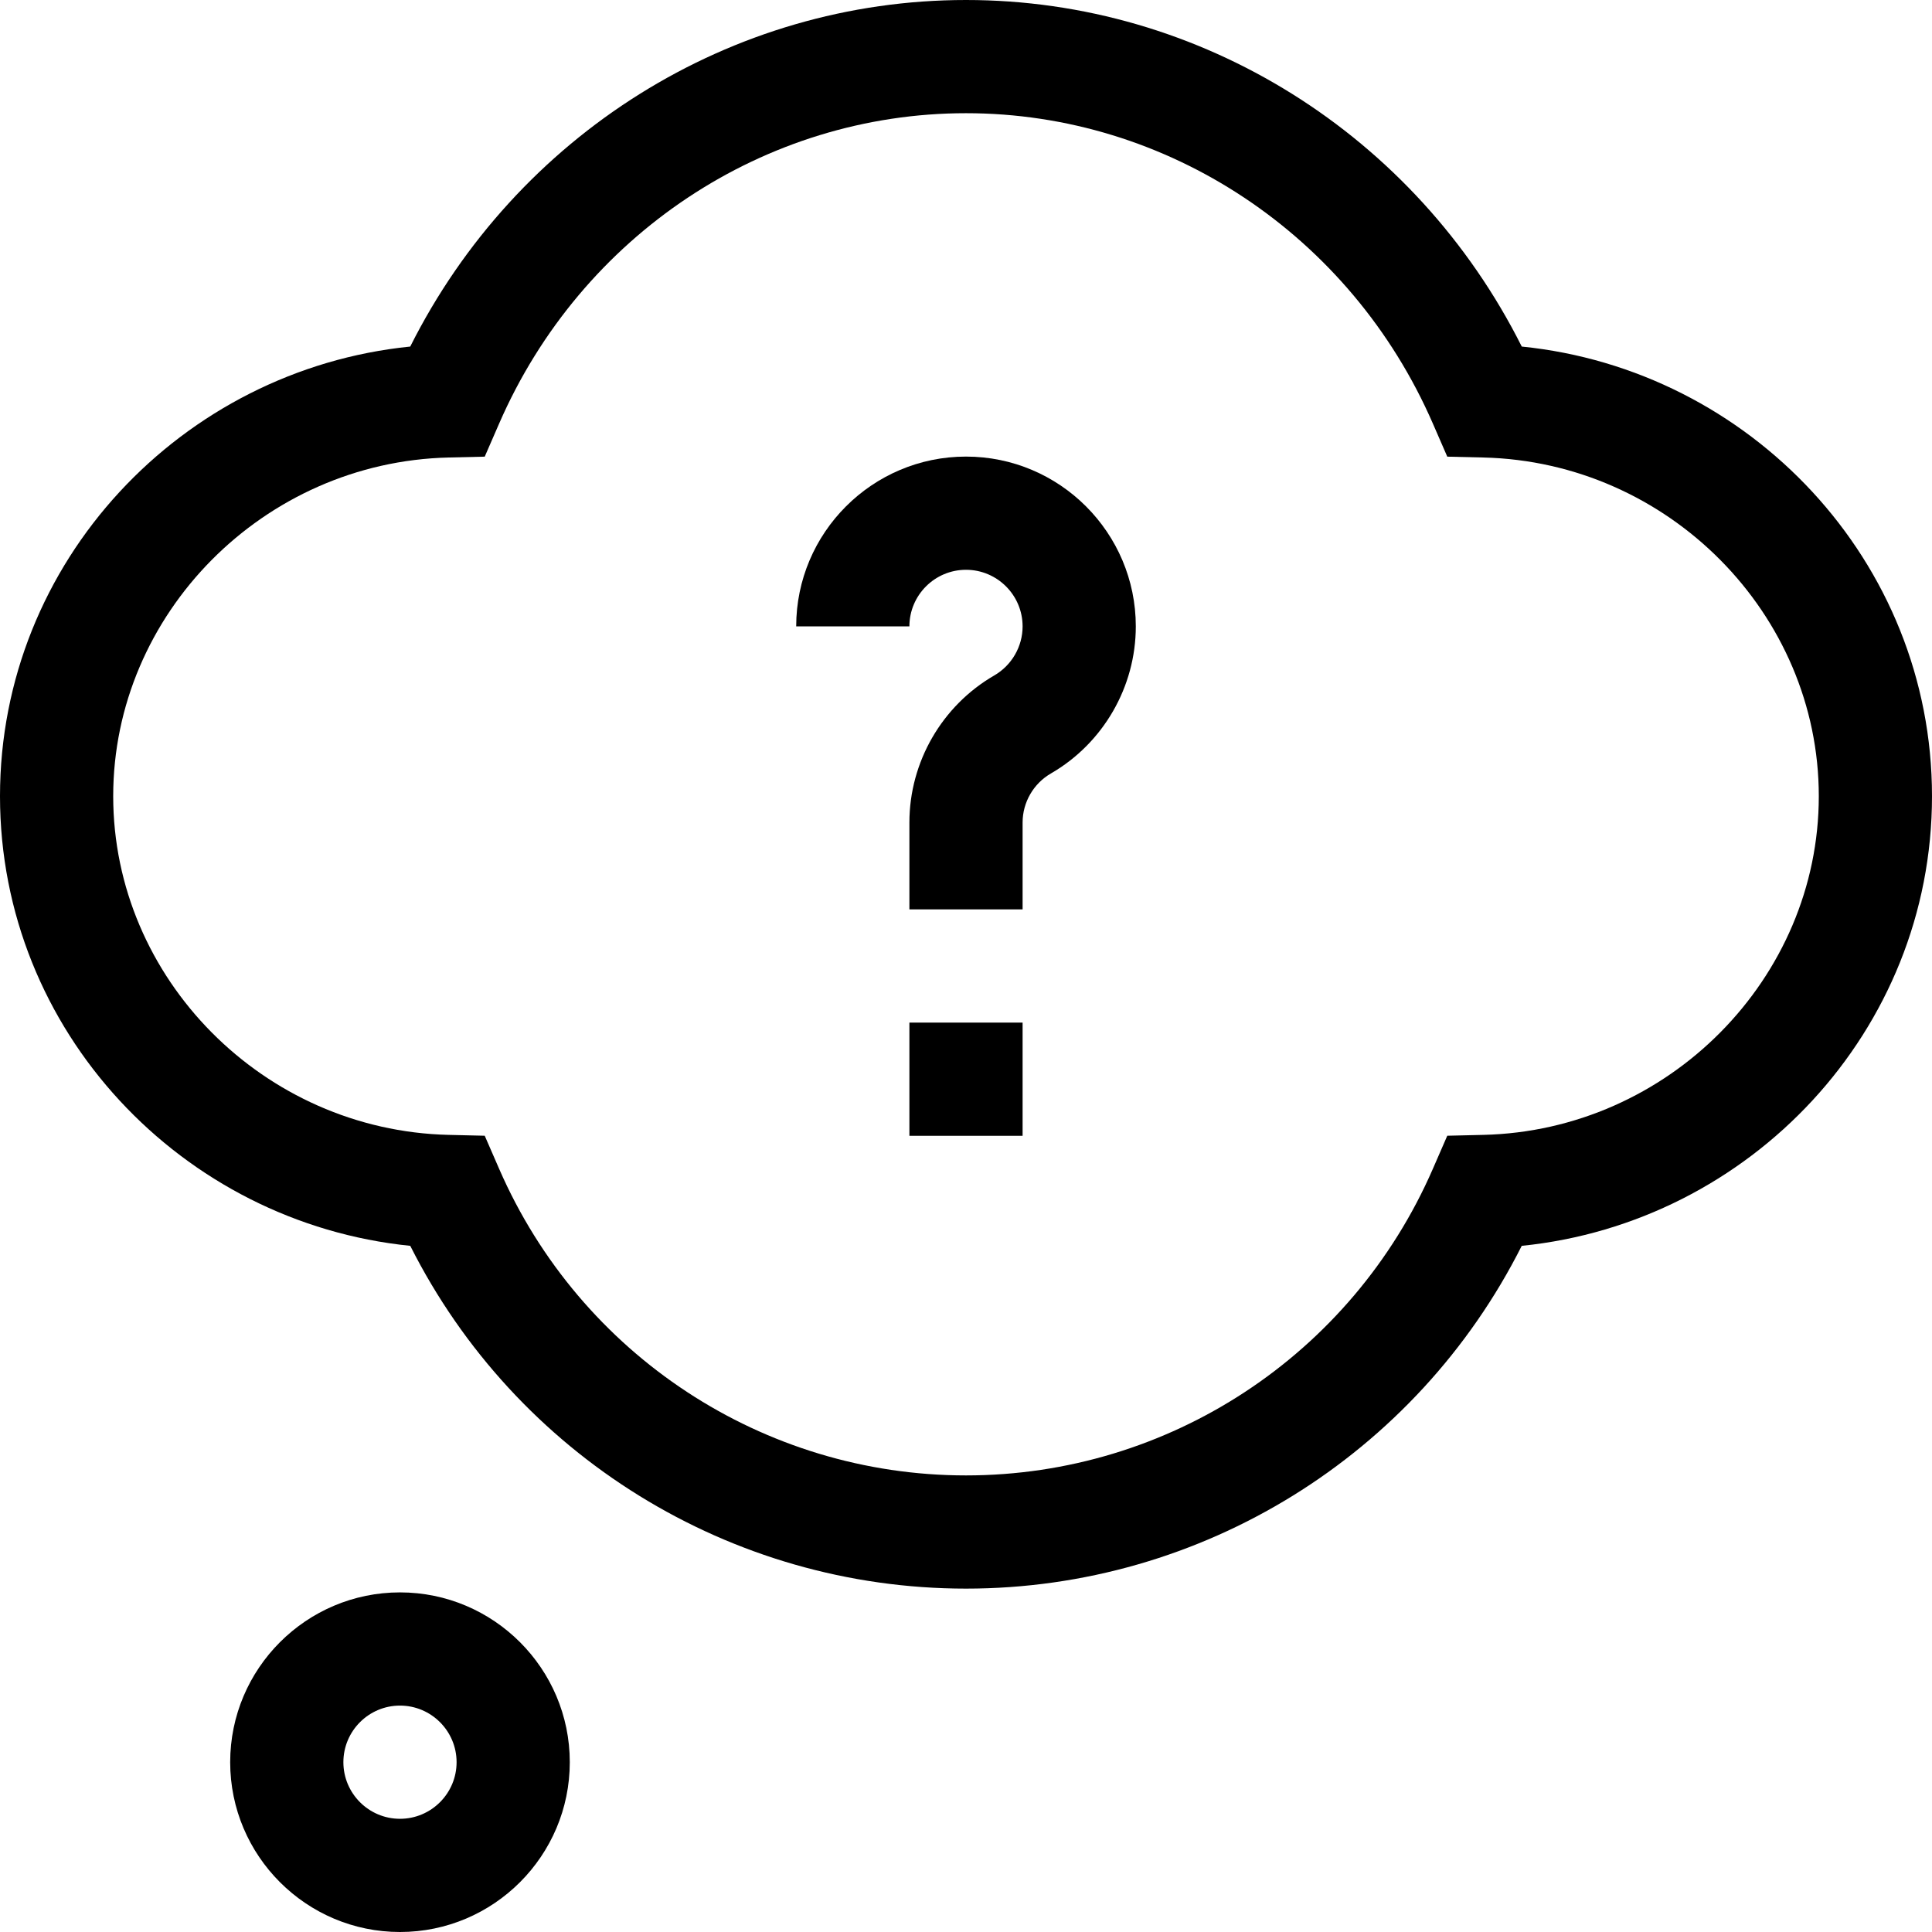<svg xmlns="http://www.w3.org/2000/svg" id="Capa_1" height="512" viewBox="0 0 512 512" width="512"><g id="Question_10_"><g><path d="m271 241h-30v-23.027c0-16.013 8.617-30.946 22.489-38.971 4.633-2.679 7.511-7.662 7.511-13.002 0-8.271-6.729-15-15-15s-15 6.729-15 15h-30c0-24.813 20.187-45 45-45s45 20.187 45 45c0 16.013-8.617 30.946-22.489 38.971-4.633 2.68-7.511 7.662-7.511 13.002z"></path></g><g><path d="m241 271h30v30h-30z"></path></g><g><path d="m256 421c-62.505 0-119.336-35.361-147.275-90.841-60.451-6.109-108.725-56.878-108.725-119.159 0-62.23 48.219-113.042 108.717-119.158 28.153-56.089 84.998-91.842 147.283-91.842s119.13 35.753 147.283 91.842c60.443 6.111 108.717 56.877 108.717 119.158 0 62.234-48.223 113.045-108.725 119.159-27.939 55.48-84.77 90.841-147.275 90.841zm0-391c-53.406 0-101.969 32.28-123.719 82.237l-3.823 8.781-9.575.227c-49.01 1.161-88.883 41.425-88.883 89.755s39.873 88.594 88.883 89.755l9.575.227 3.823 8.781c21.486 49.35 70.049 81.237 123.719 81.237s102.233-31.887 123.719-81.237l3.823-8.781 9.575-.227c49.01-1.161 88.883-41.425 88.883-89.755s-39.873-88.594-88.883-89.755l-9.575-.227-3.823-8.781c-21.75-49.957-70.313-82.237-123.719-82.237z"></path></g><g><path d="m106 512c-24.813 0-45-20.187-45-45s20.187-45 45-45 45 20.187 45 45-20.187 45-45 45zm0-60c-8.271 0-15 6.729-15 15s6.729 15 15 15 15-6.729 15-15-6.729-15-15-15z"></path></g></g></svg>